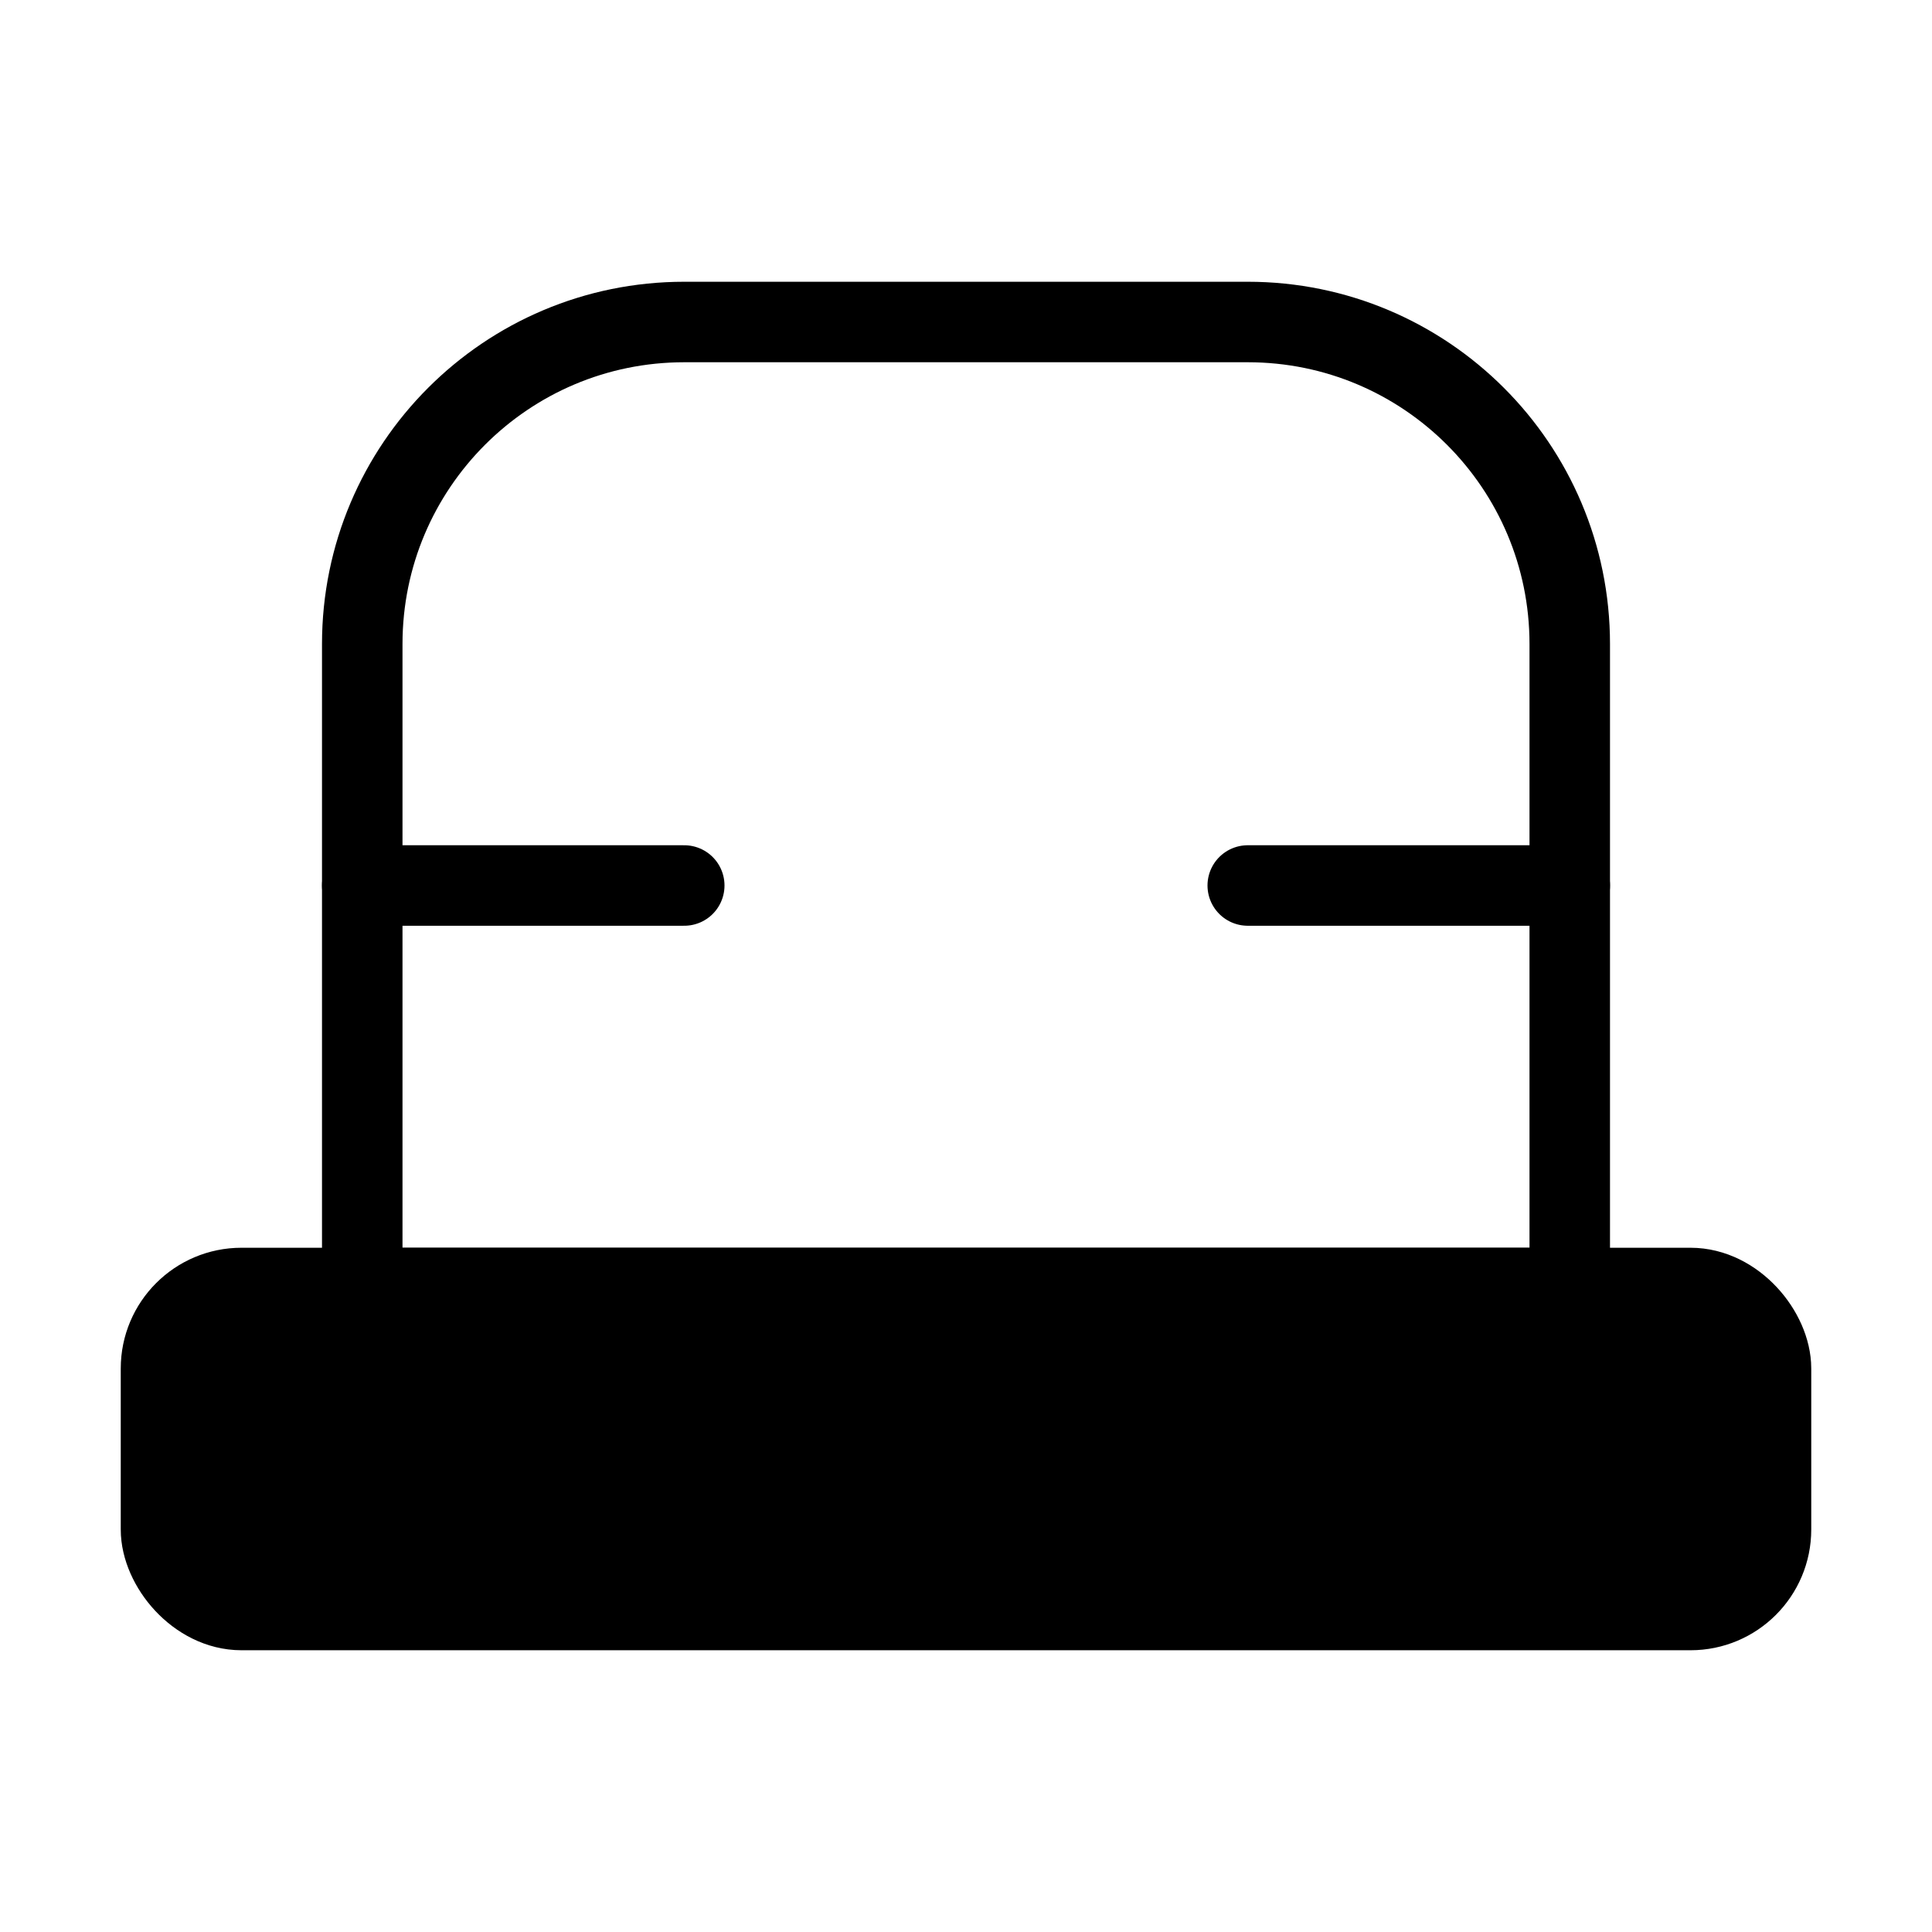 <svg viewBox="0 0 48 48" fill="none" xmlns="http://www.w3.org/2000/svg"><path d="M9 16C9 11.582 12.582 8 17 8H31C35.418 8 39 11.582 39 16V32H9V16Z" stroke="currentColor" stroke-width="2" stroke-linecap="round" stroke-linejoin="round"/><rect x="4" y="32" width="40" height="8" rx="2" fill="currentColor" stroke="currentColor" stroke-width="2" stroke-linecap="round" stroke-linejoin="round"/><path d="M9 22L17 22" stroke="currentColor" stroke-width="2" stroke-linecap="round" stroke-linejoin="round"/><path d="M31 22L39 22" stroke="currentColor" stroke-width="2" stroke-linecap="round" stroke-linejoin="round"/></svg>